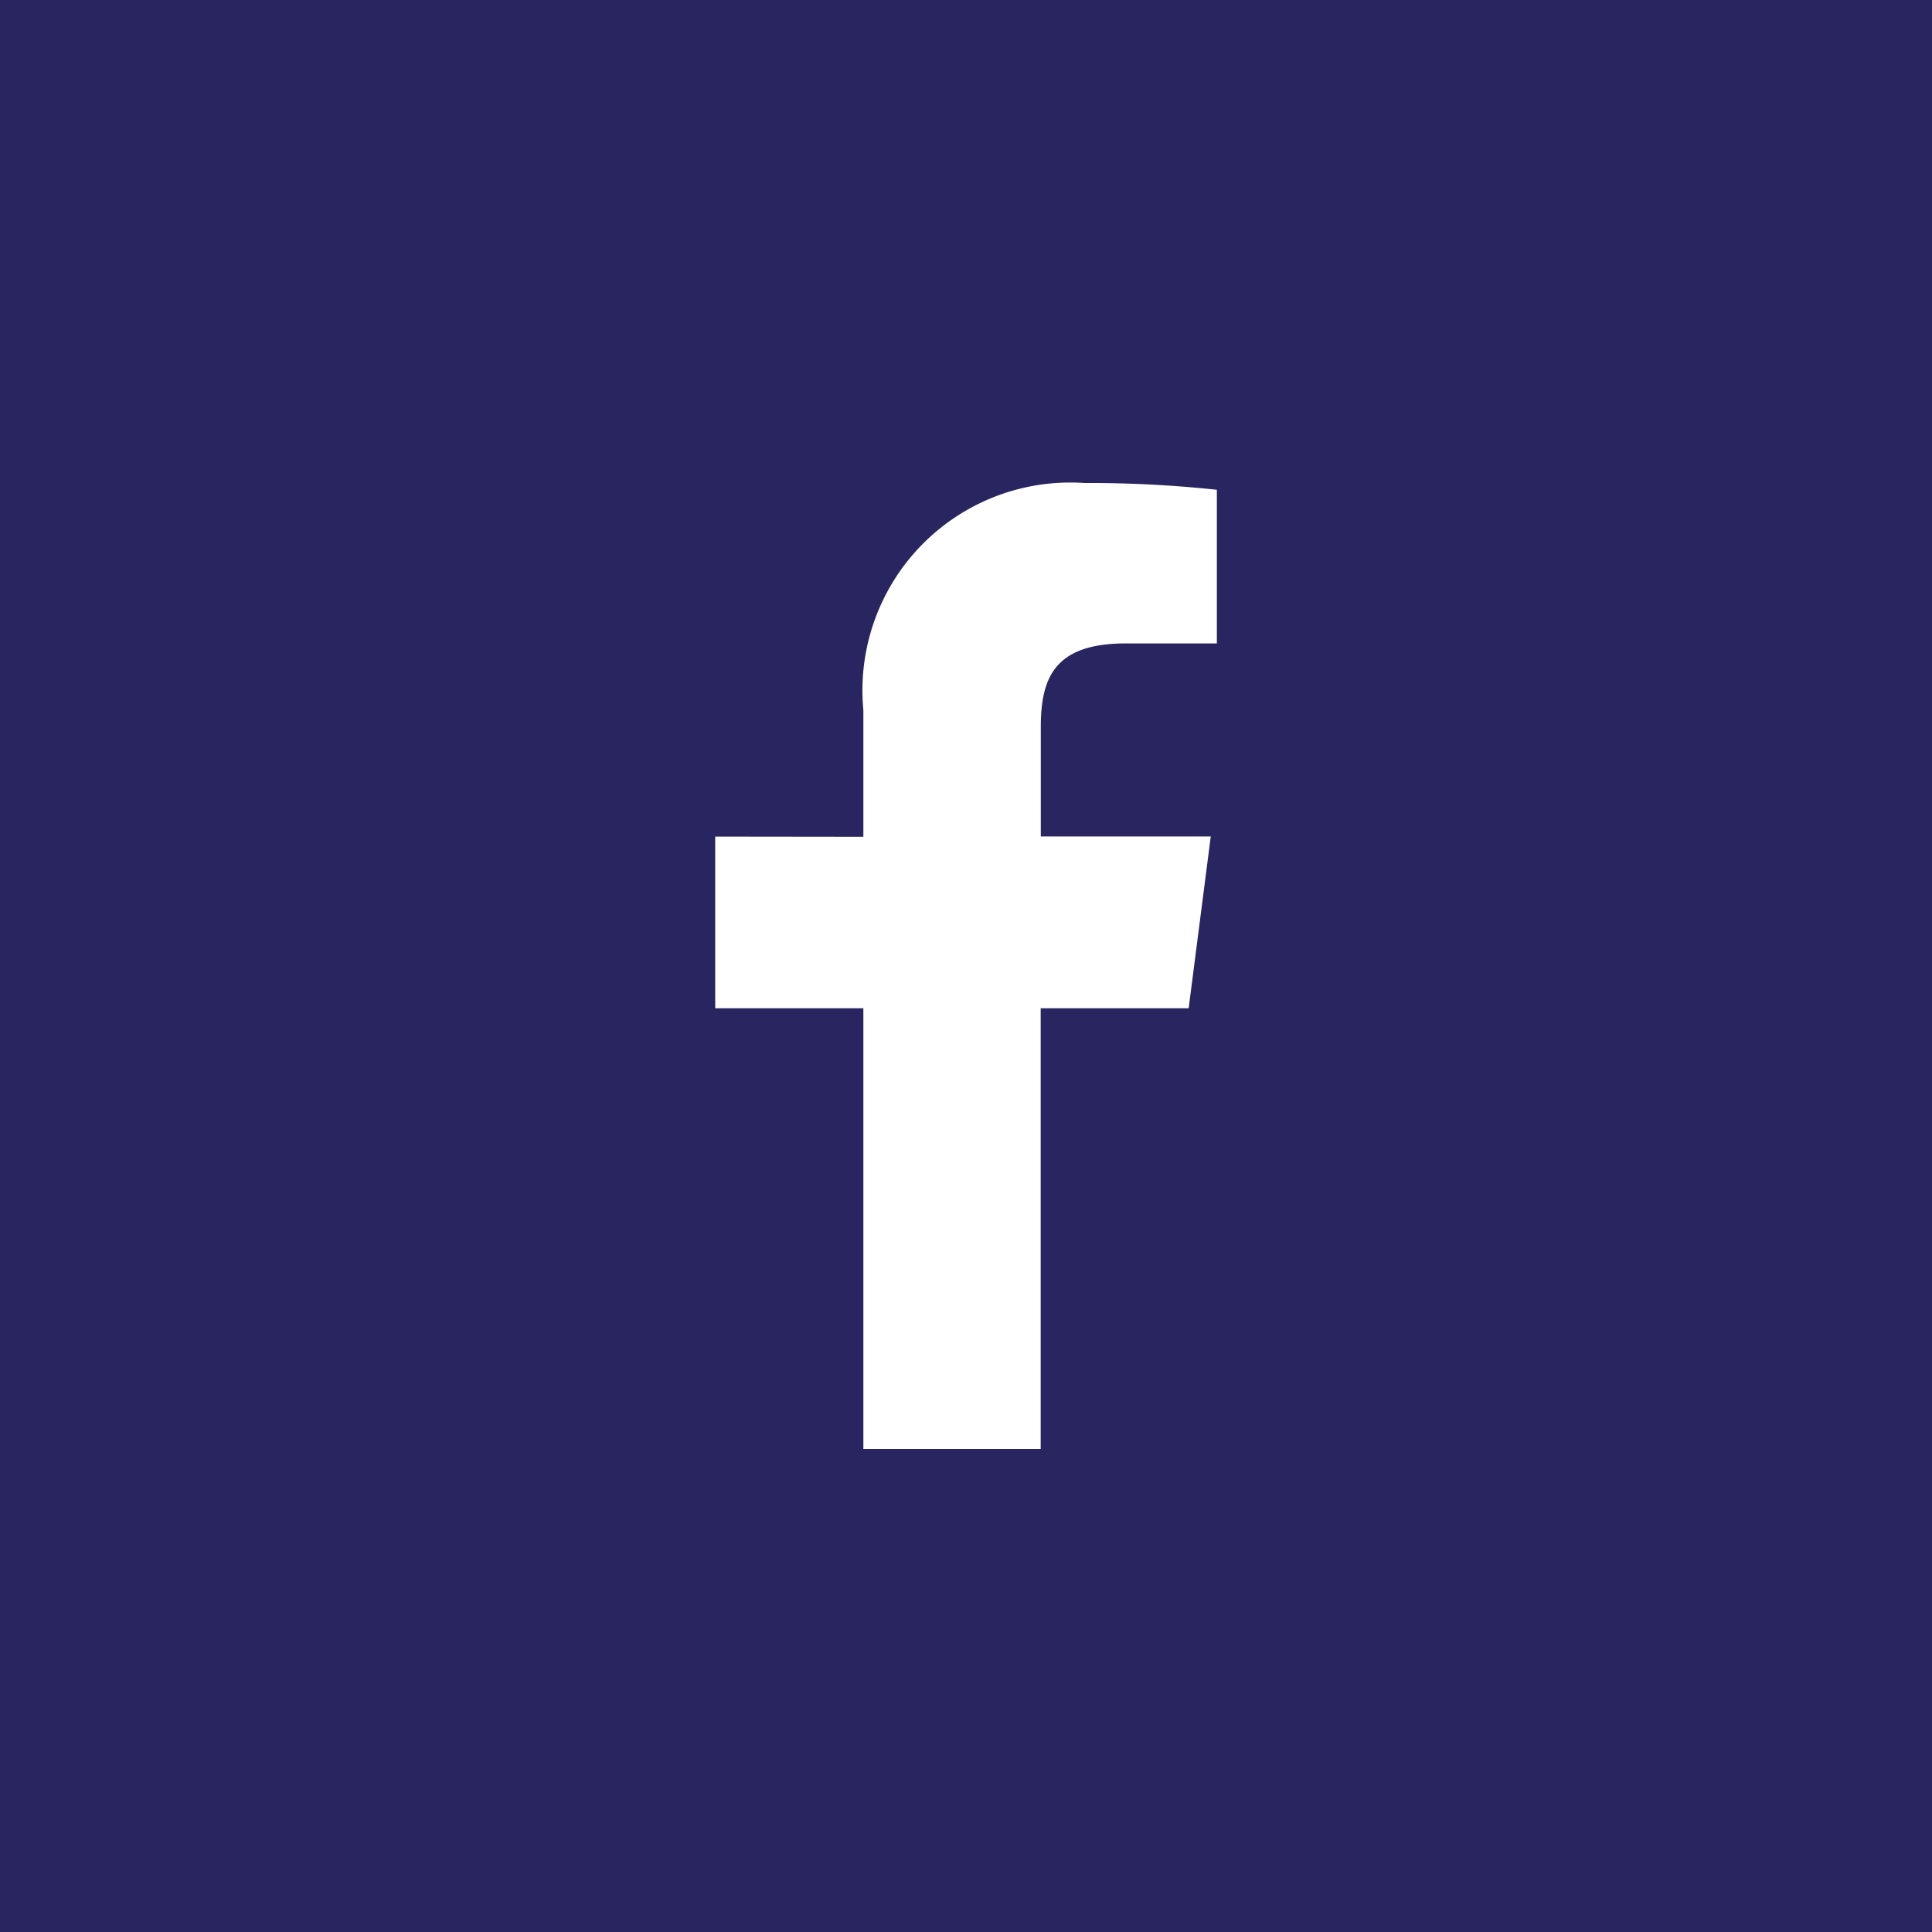 <svg xmlns="http://www.w3.org/2000/svg" width="32" height="32" viewBox="0 0 32 32">
  <path id="Fill_92" data-name="Fill 92" d="M32,32H0V0H32V32ZM11.846,13.857V16.7H14.3V24h2.937V16.7h2.451l.366-2.845H17.239V12.041c0-.831.24-1.384,1.41-1.384h1.506V8.112A19.963,19.963,0,0,0,17.96,8,3.442,3.442,0,0,0,14.3,11.76v2.1Z" fill="#282560"/>
</svg>